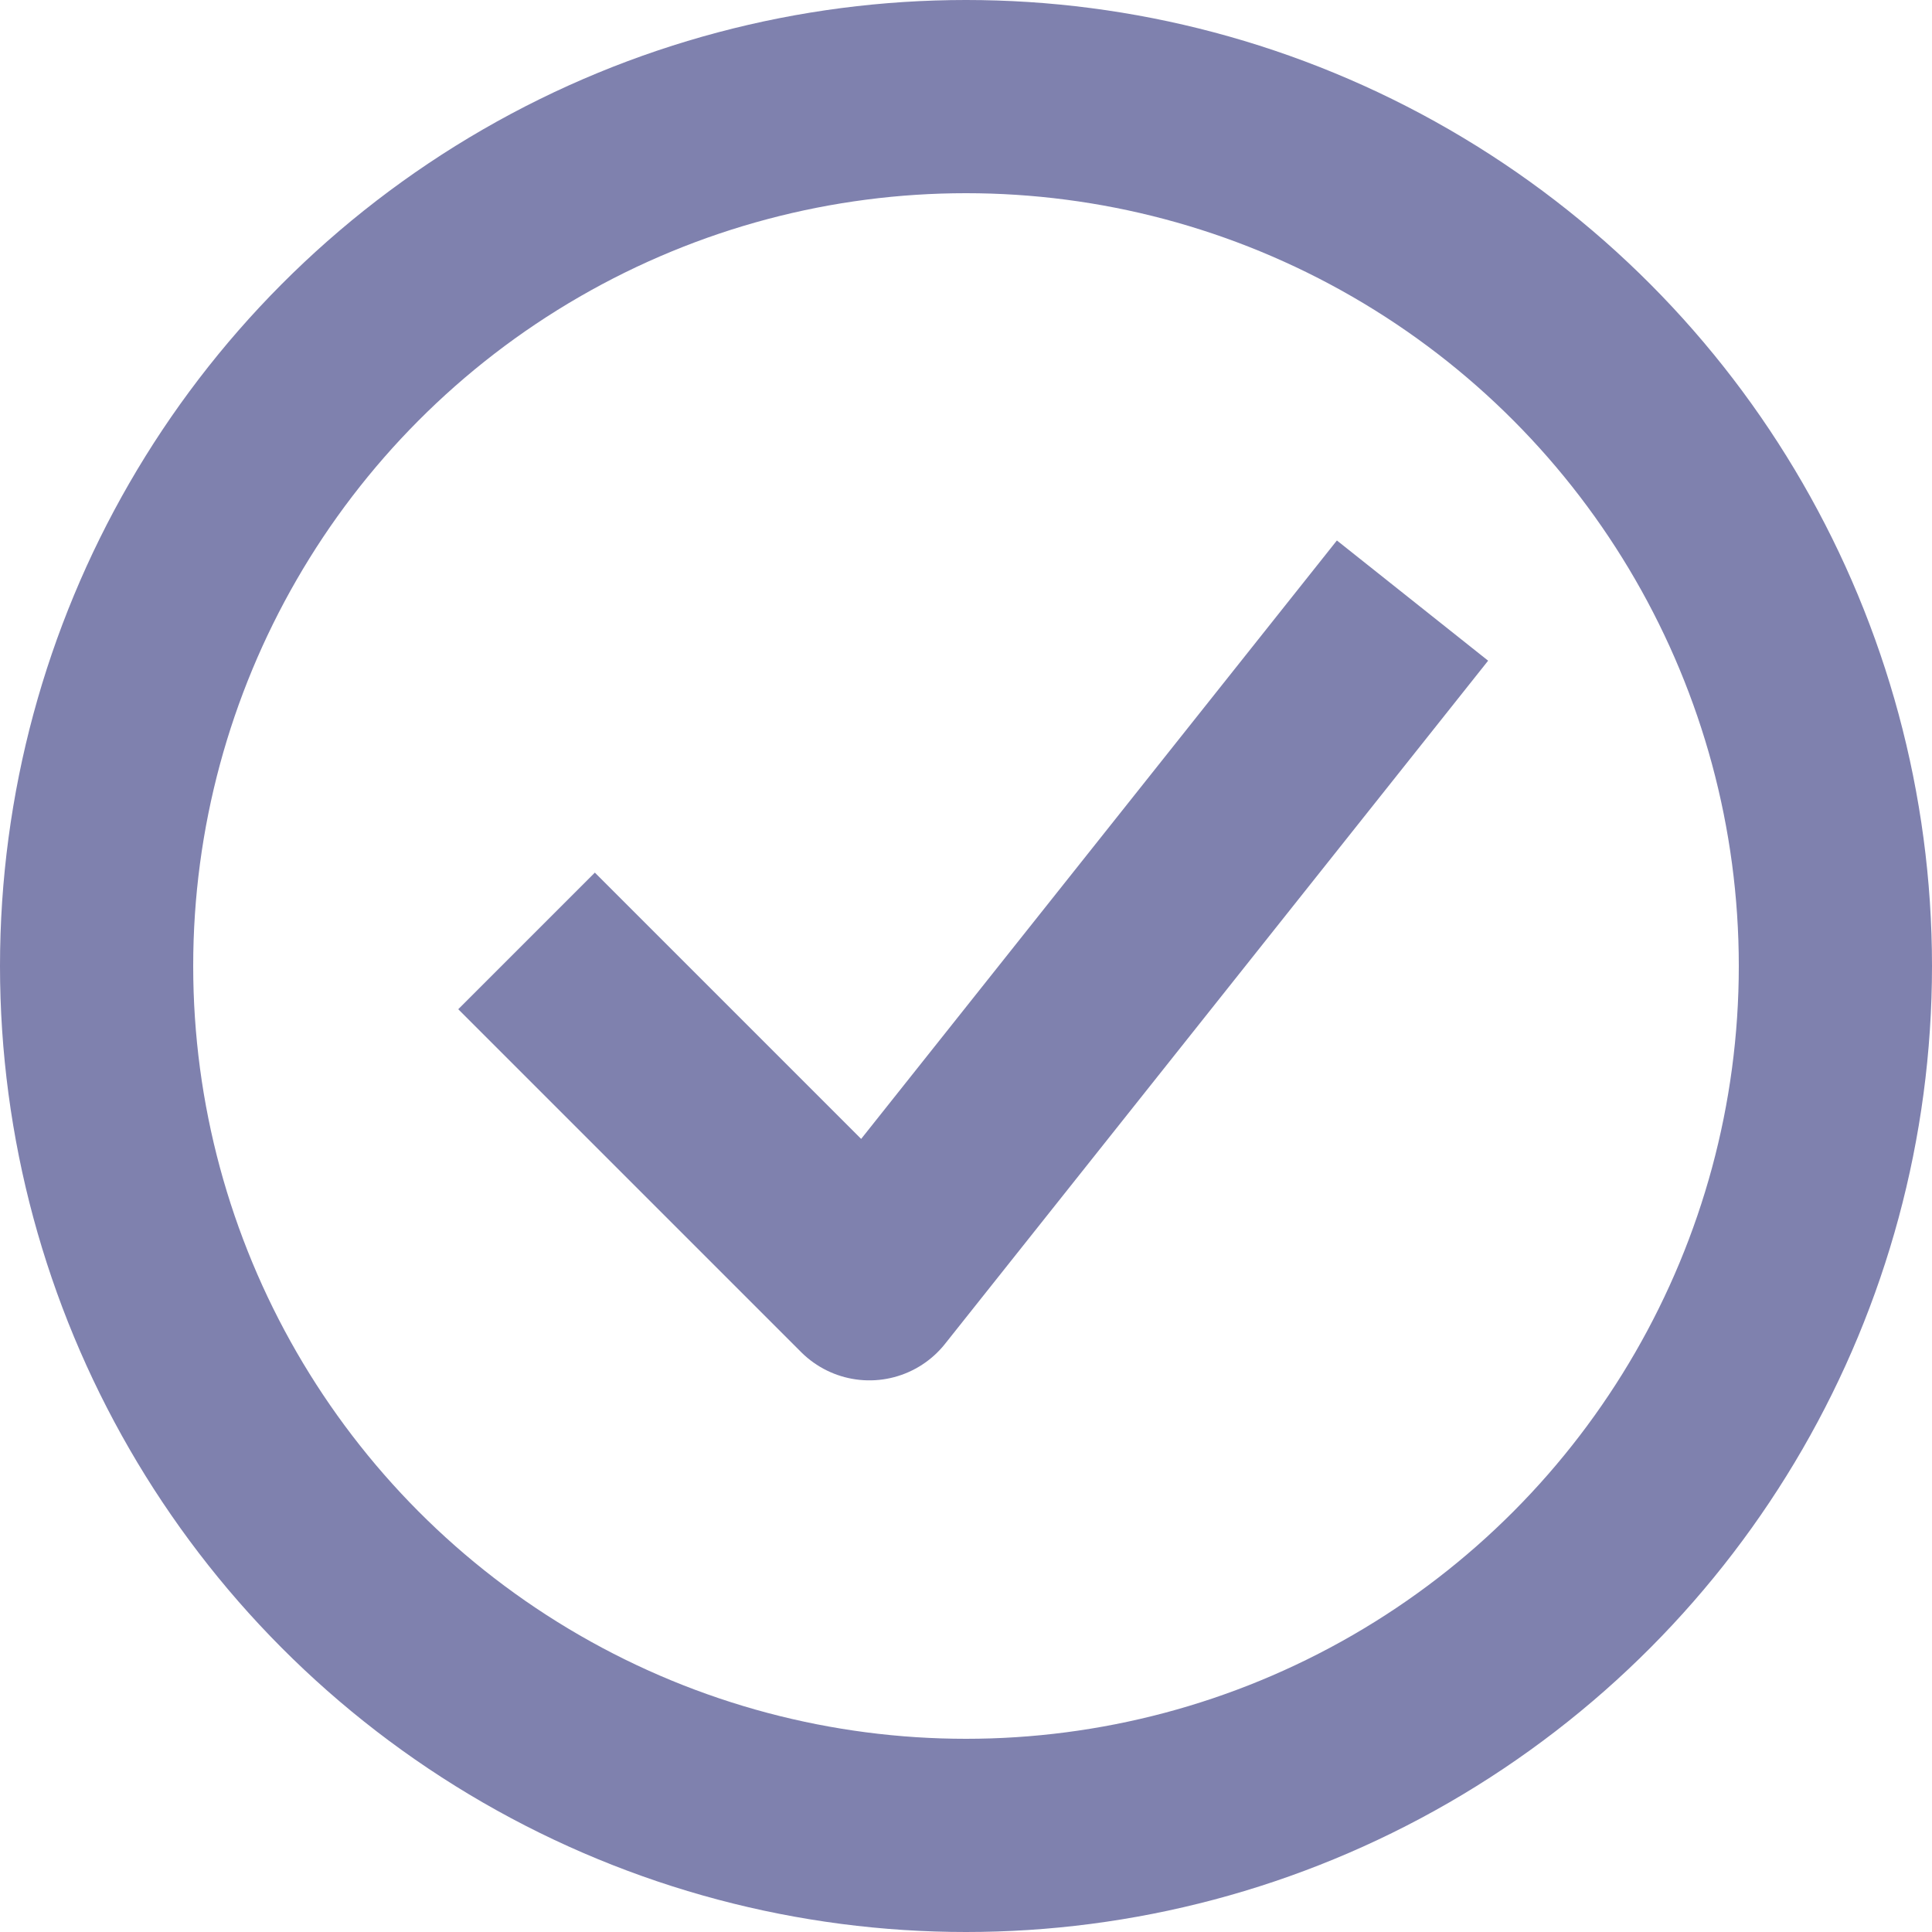 <svg width="40" height="40" xmlns="http://www.w3.org/2000/svg"><g transform="translate(2 2)" stroke="#7F81AE" stroke-width="4" fill="none" fill-rule="evenodd" stroke-linejoin="round"><circle cx="18" cy="18" r="18"/><path stroke-linecap="square" d="M10.316 18.895L16 24.579 26 12"/></g></svg>